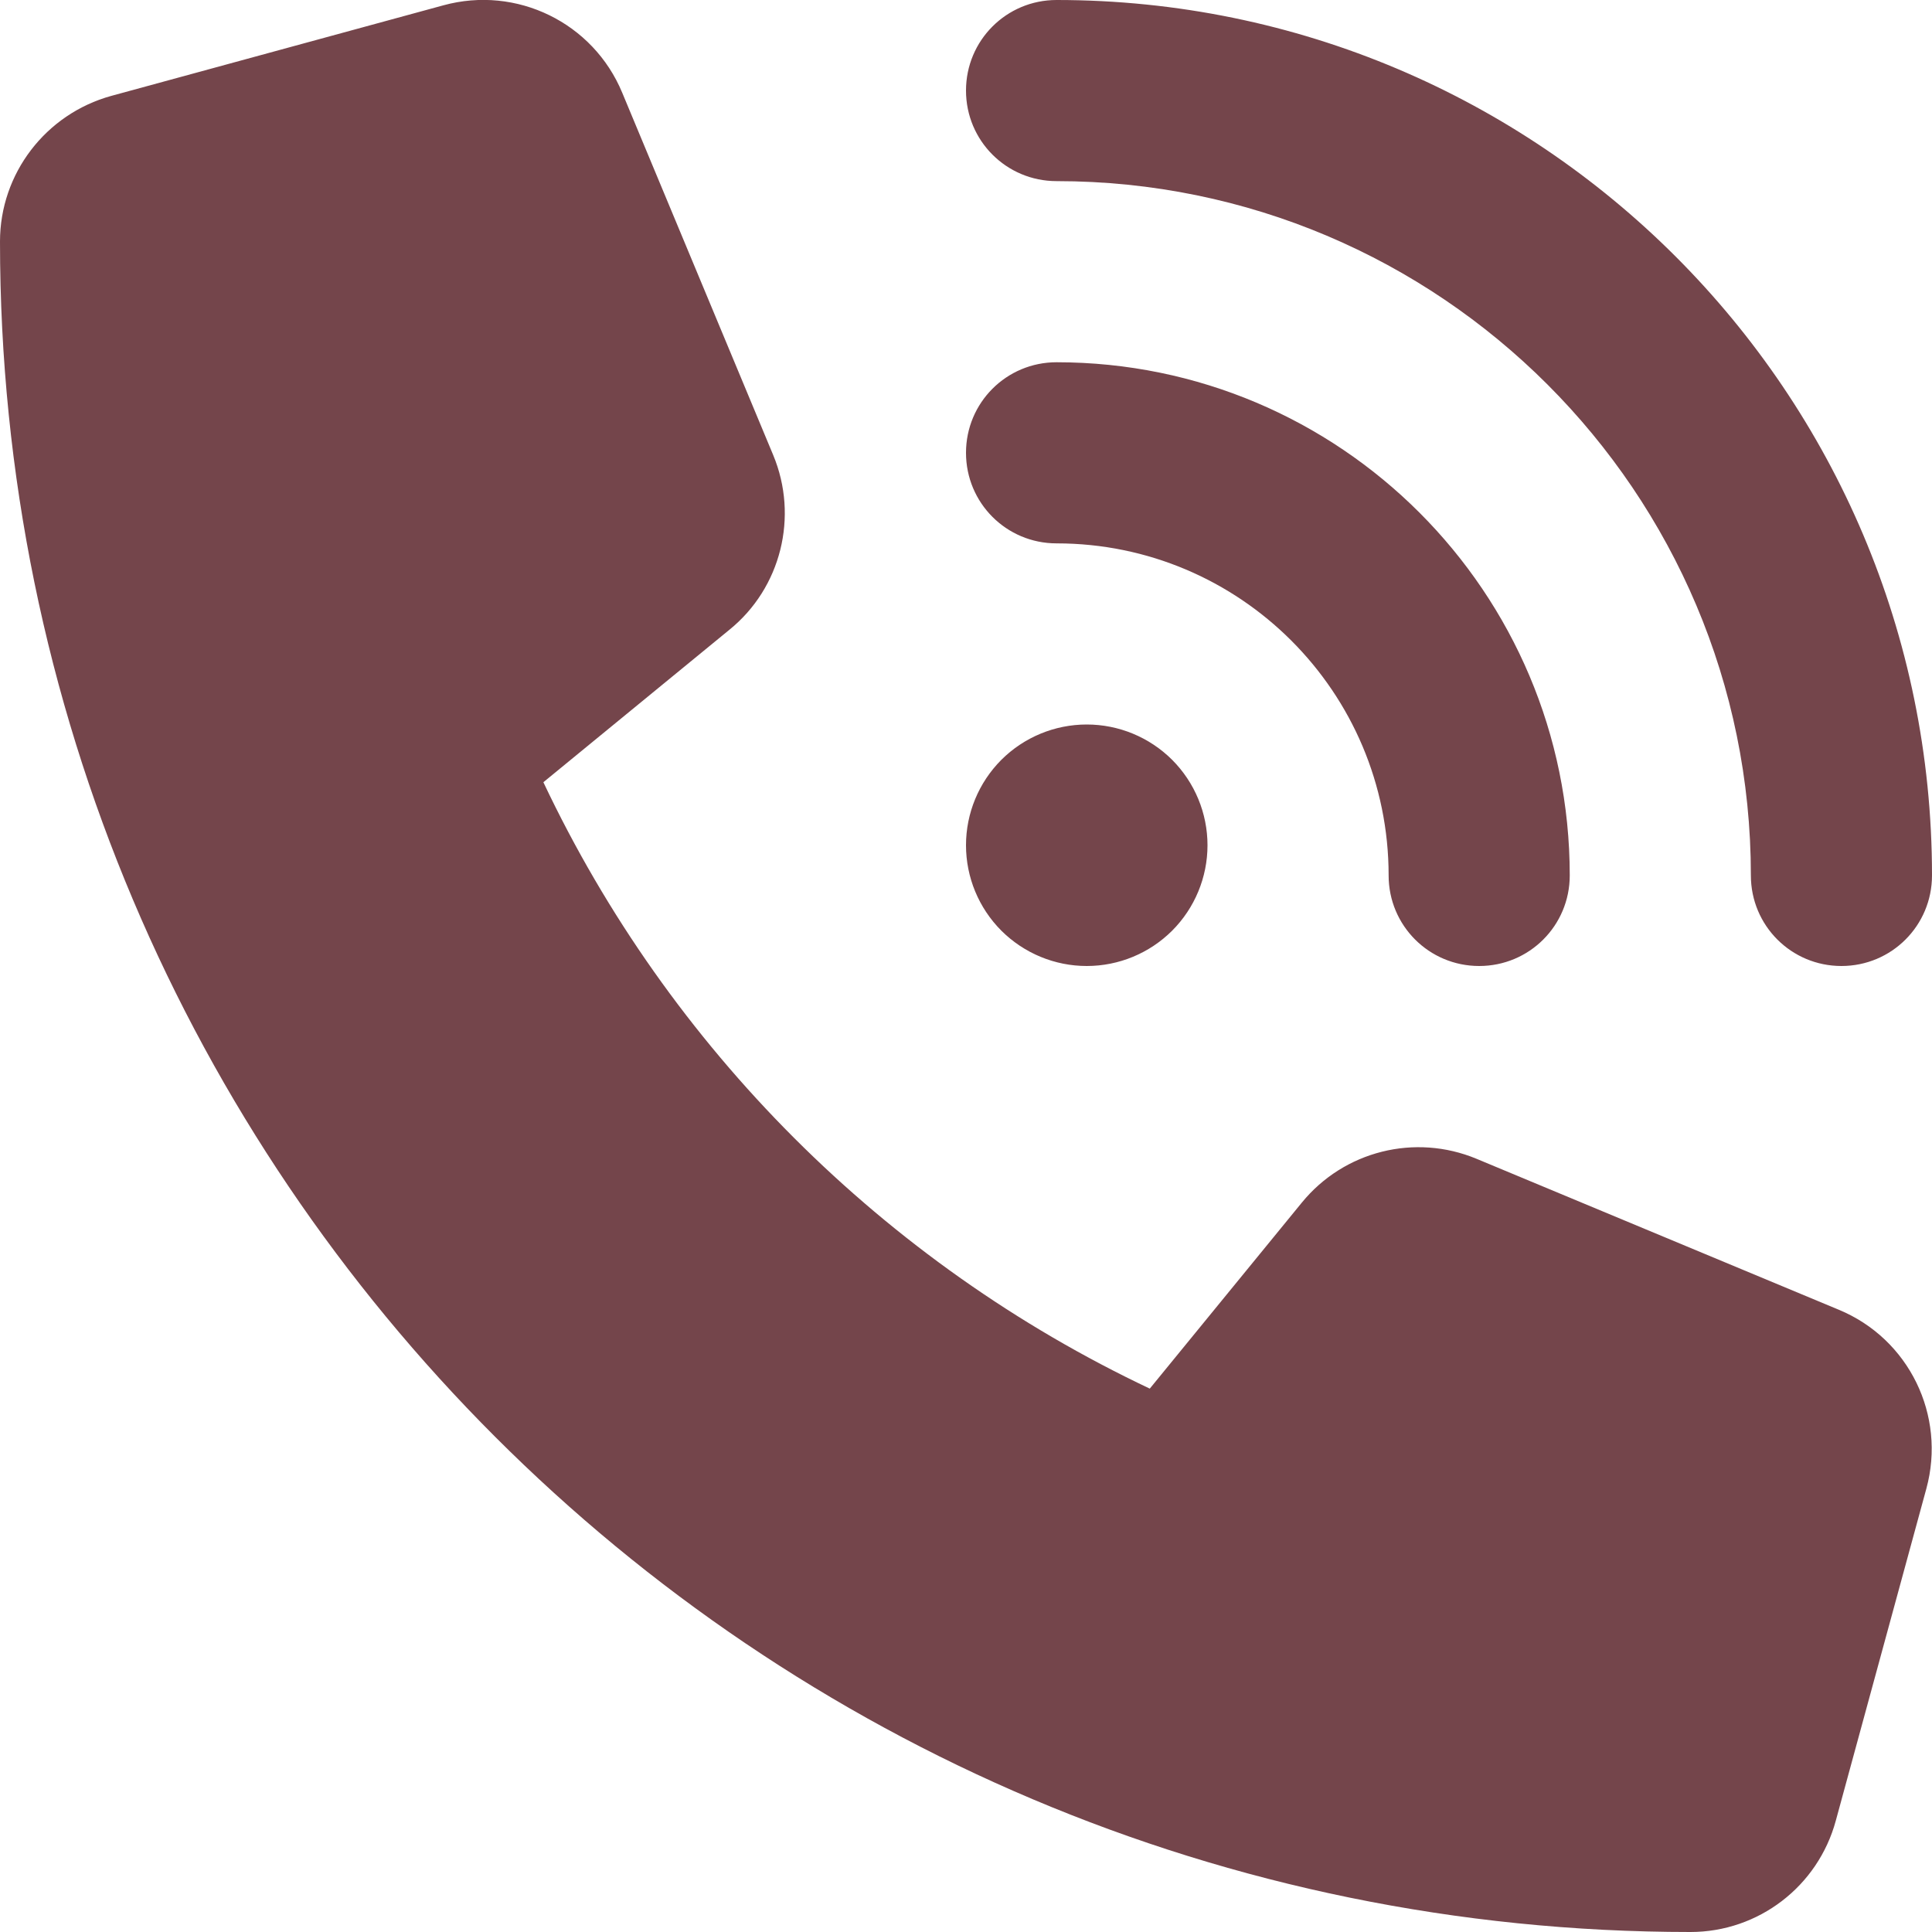 <?xml version="1.0" encoding="UTF-8"?> <svg xmlns="http://www.w3.org/2000/svg" width="24" height="24" viewBox="0 0 24 24" fill="none"><path d="M13.125 -1.11892e-05C19.13 -1.11892e-05 24 4.87 24 10.875C24 11.498 23.498 12 22.875 12C22.252 12 21.75 11.498 21.75 10.875C21.75 6.112 17.887 2.25 13.125 2.25C12.502 2.25 12 1.748 12 1.125C12 0.502 12.502 -1.11892e-05 13.125 -1.11892e-05ZM13.5 9C13.898 9 14.279 9.158 14.561 9.439C14.842 9.721 15 10.102 15 10.5C15 10.898 14.842 11.279 14.561 11.561C14.279 11.842 13.898 12 13.5 12C13.102 12 12.721 11.842 12.439 11.561C12.158 11.279 12 10.898 12 10.5C12 10.102 12.158 9.721 12.439 9.439C12.721 9.158 13.102 9 13.5 9ZM12 5.625C12 5.002 12.502 4.5 13.125 4.5C16.645 4.5 19.5 7.355 19.5 10.875C19.5 11.498 18.998 12 18.375 12C17.752 12 17.25 11.498 17.25 10.875C17.25 8.597 15.403 6.75 13.125 6.75C12.502 6.75 12 6.248 12 5.625ZM5.508 0.066C6.417 -0.183 7.369 0.281 7.73 1.153L9.605 5.653C9.923 6.417 9.703 7.303 9.061 7.823L6.75 9.717C8.311 13.017 10.983 15.689 14.283 17.25L16.172 14.939C16.697 14.297 17.578 14.077 18.342 14.395L22.842 16.27C23.714 16.631 24.178 17.583 23.93 18.492L22.805 22.617C22.584 23.433 21.844 24 21 24C9.403 24 0 14.597 0 3C0 2.156 0.567 1.416 1.383 1.191L5.508 0.066Z" fill="#74454B"></path></svg> 